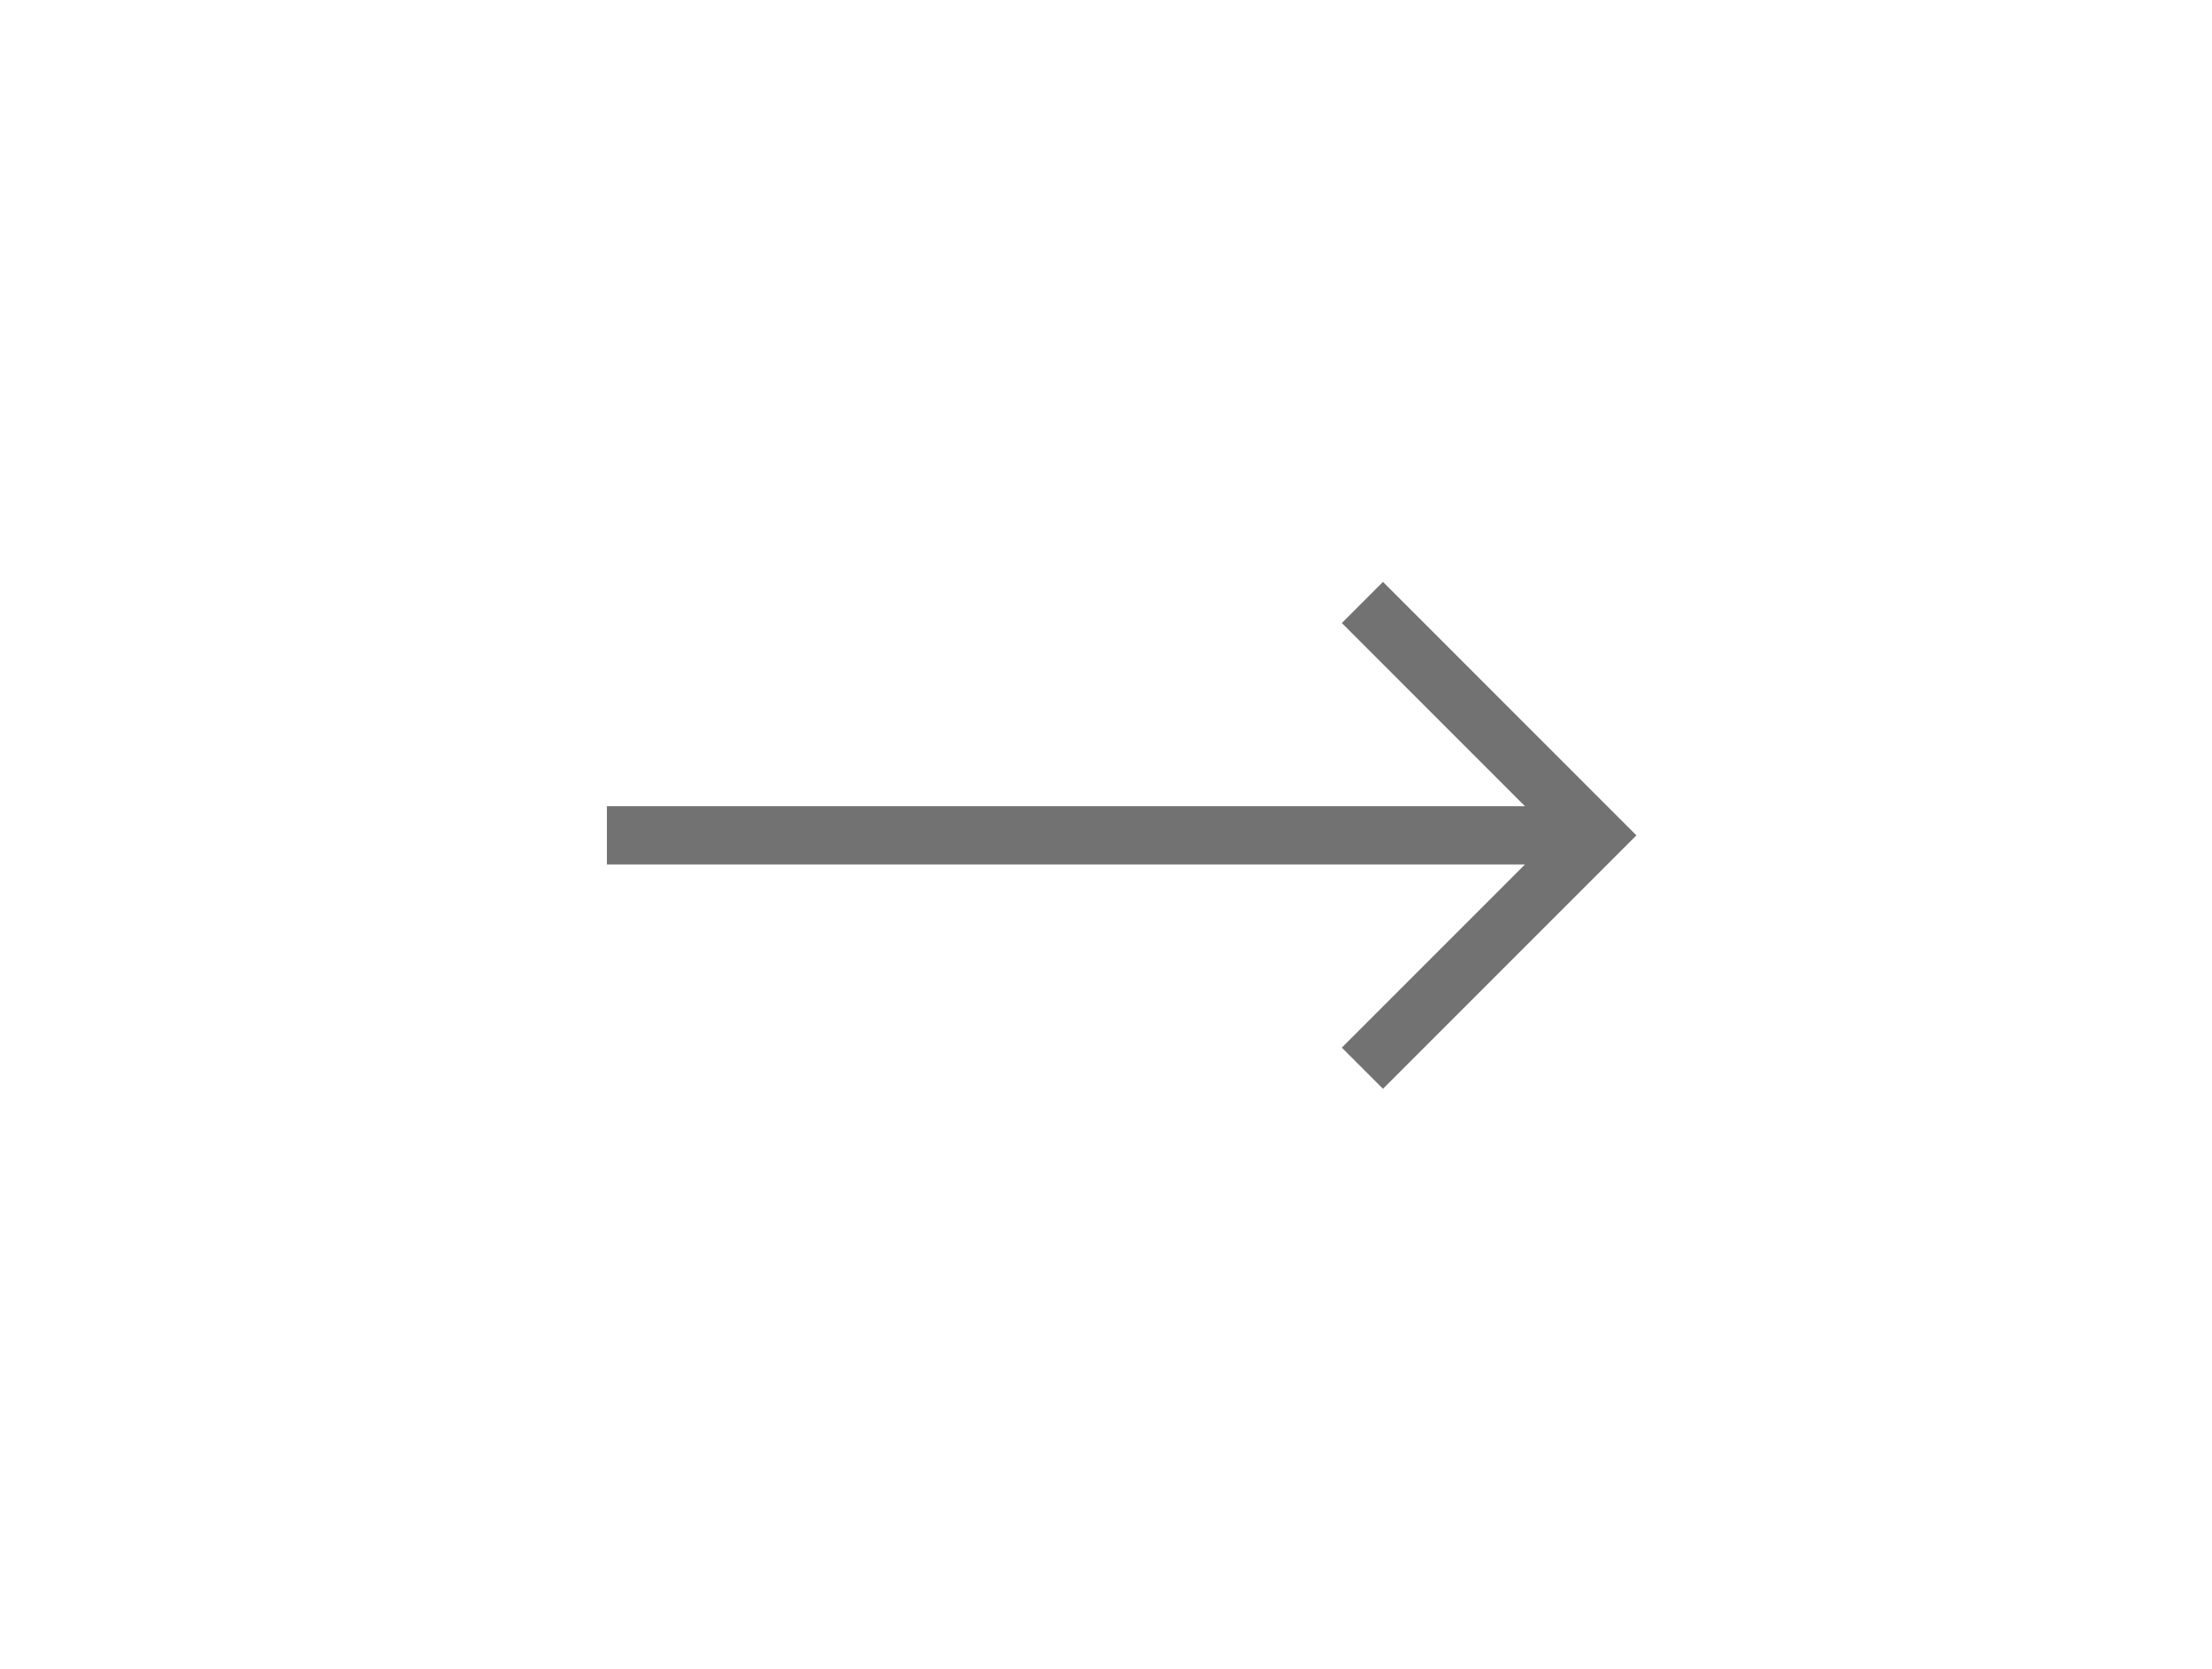 <svg xmlns="http://www.w3.org/2000/svg" width="57" height="43" viewBox="0 0 57 43"><g><g><g><path fill="none" stroke="#727272" stroke-miterlimit="20" stroke-width="1.5" d="M15.639 21.522h24.968"/></g><g><path fill="none" stroke="#727272" stroke-miterlimit="20" stroke-width="1.5" d="M35.107 15.522v0l6 6v0l-6 6v0"/></g></g></g></svg>